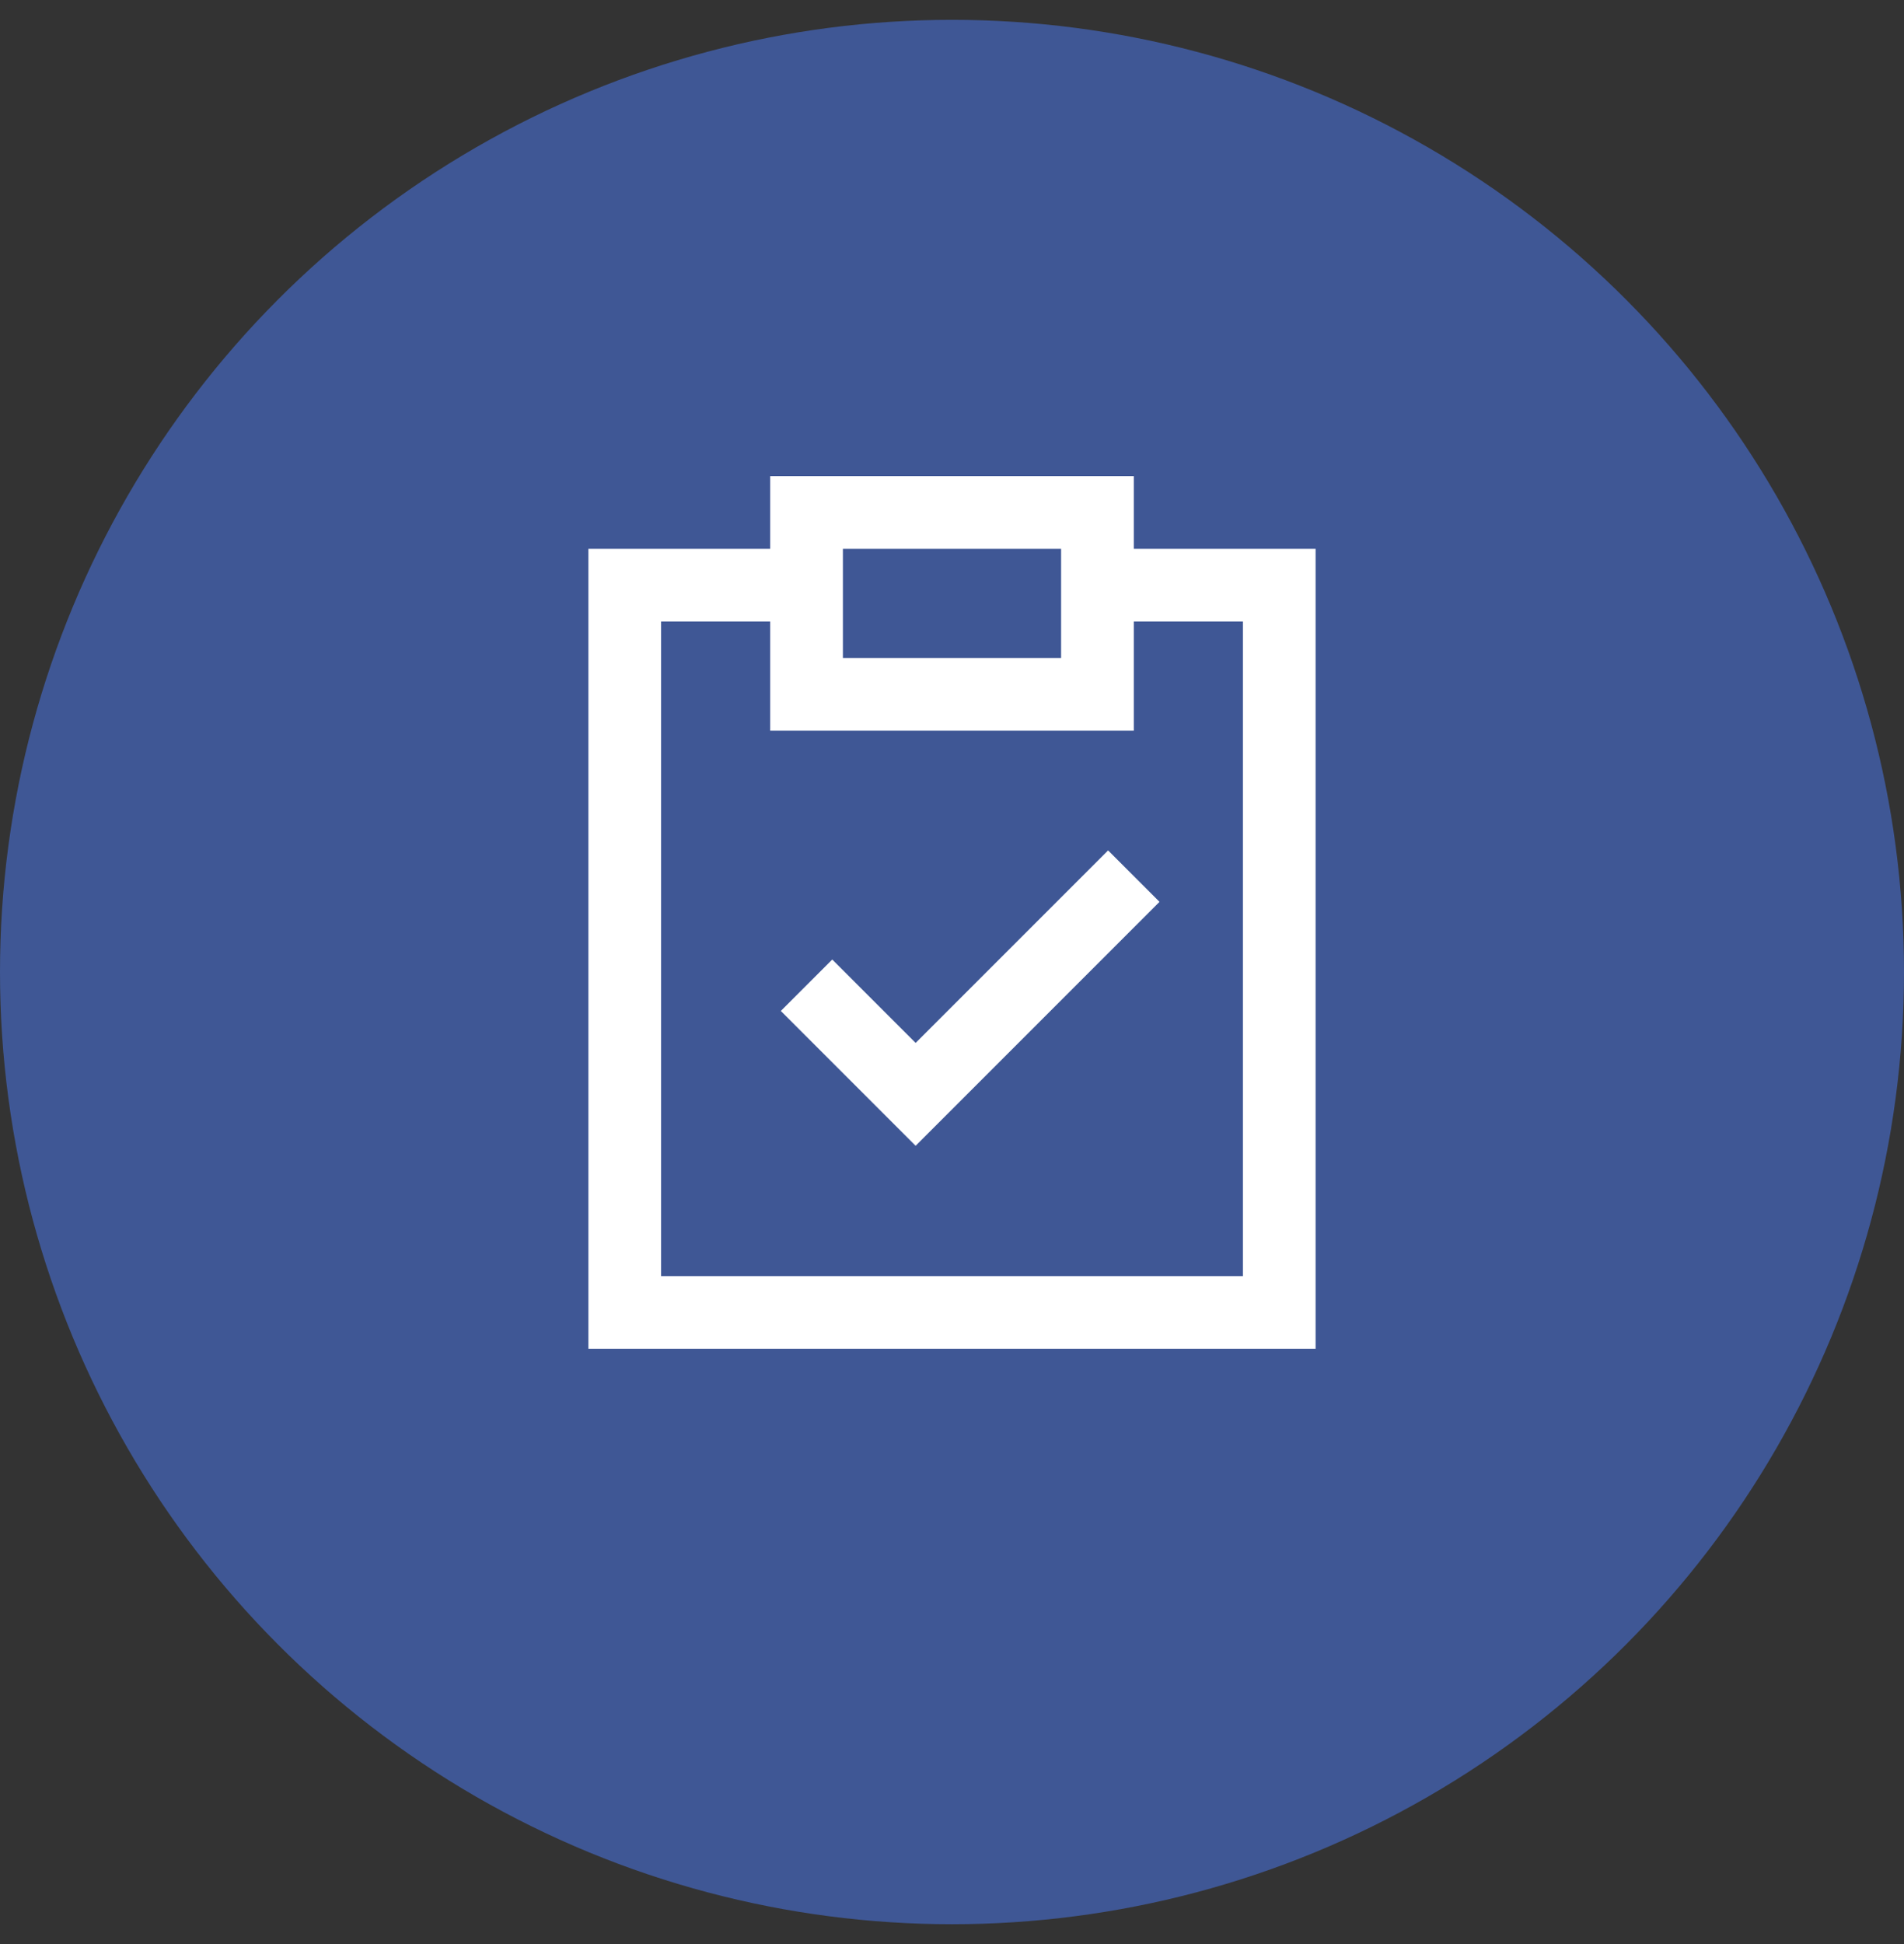 <svg width="48" height="49" viewBox="0 0 48 49" fill="none" xmlns="http://www.w3.org/2000/svg">
<rect x="0" y="0" width="48" height="49" fill="#333333" stroke="none"/>
<circle cx="24" cy="24.5" r="24" fill="#3F5795"/>
<path d="M27.667 14.75H32.25V33.083H15.75V14.75H20.333M20.333 24.833L23.083 27.583L28.583 22.083M20.333 17.5H27.667V12.917H20.333V17.5Z" stroke="white" stroke-width="1.833"/>
</svg>

